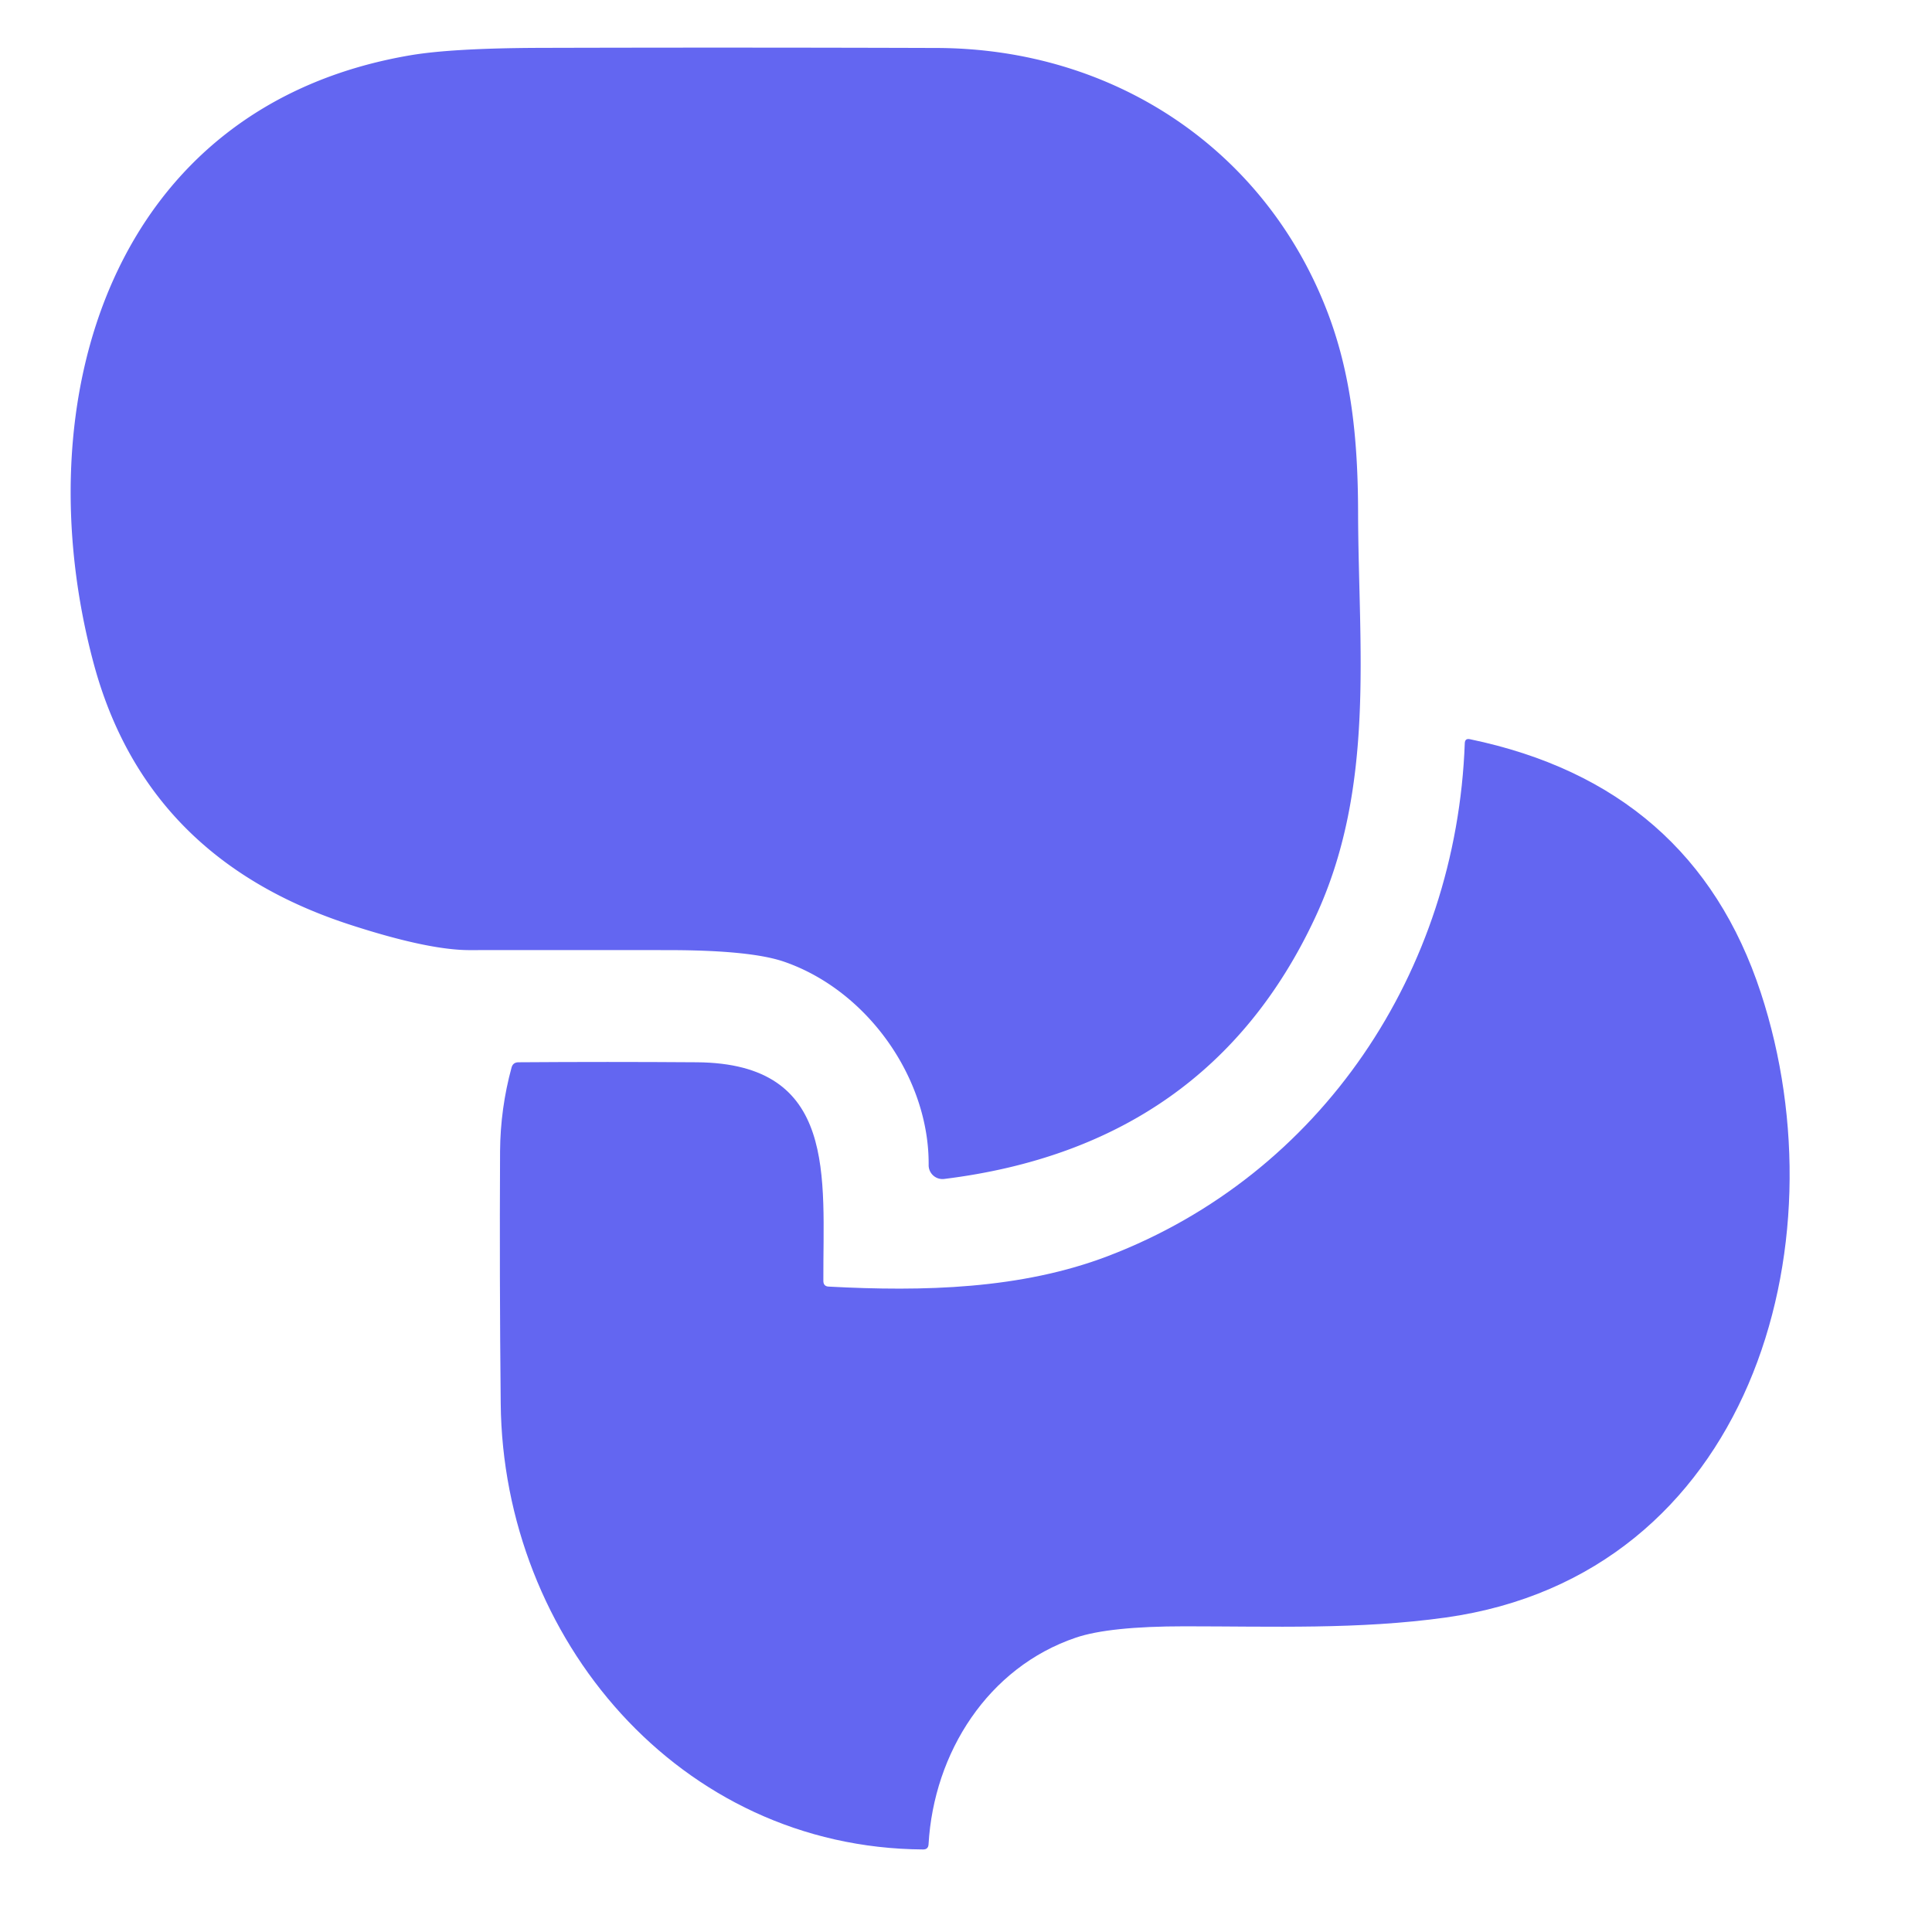 <?xml version="1.0" encoding="UTF-8" standalone="no"?>
<!DOCTYPE svg PUBLIC "-//W3C//DTD SVG 1.1//EN" "http://www.w3.org/Graphics/SVG/1.1/DTD/svg11.dtd">
<svg xmlns="http://www.w3.org/2000/svg" version="1.1" viewBox="0.00 0.00 180.00 180.00">
<path fill="#6366f1" d="
  M 122.51 85.53
  Q 112.56 106.80 87.97 109.84
  A 1.29 1.29 0.0 0 1 86.52 108.55
  C 86.59 100.44 80.80 92.27 73.05 89.60
  Q 69.94 88.53 62.33 88.52
  Q 53.04 88.51 43.74 88.52
  Q 39.87 88.52 32.54 86.13
  Q 13.57 79.94 8.71 61.75
  C 2.16 37.24 10.39 9.85 38.29 5.14
  Q 42.19 4.49 50.26 4.46
  Q 68.79 4.41 87.31 4.47
  C 103.80 4.53 117.79 13.91 123.61 28.90
  C 125.88 34.74 126.52 40.84 126.53 47.79
  C 126.56 60.39 128.19 73.40 122.51 85.53
  Z"
/>
<path fill="#6366f1" d="
  M 77.21 119.87
  C 86.03 120.34 95.13 120.12 103.24 117.02
  C 123.12 109.42 135.69 90.51 136.47 69.24
  Q 136.49 68.77 136.95 68.87
  Q 157.71 73.19 164.05 92.49
  C 171.81 116.13 162.98 146.73 134.70 150.70
  C 126.61 151.83 118.52 151.52 110.37 151.52
  Q 103.37 151.52 100.25 152.57
  C 92.06 155.34 87.00 163.28 86.51 171.84
  Q 86.48 172.31 86.01 172.31
  C 63.26 172.17 46.86 152.61 46.65 130.75
  Q 46.53 119.00 46.59 107.25
  Q 46.62 103.28 47.66 99.46
  Q 47.79 98.98 48.29 98.97
  Q 56.62 98.91 64.93 98.97
  C 78.09 99.07 76.67 109.68 76.71 119.35
  Q 76.72 119.85 77.21 119.87
  Z"
/>
</svg>
